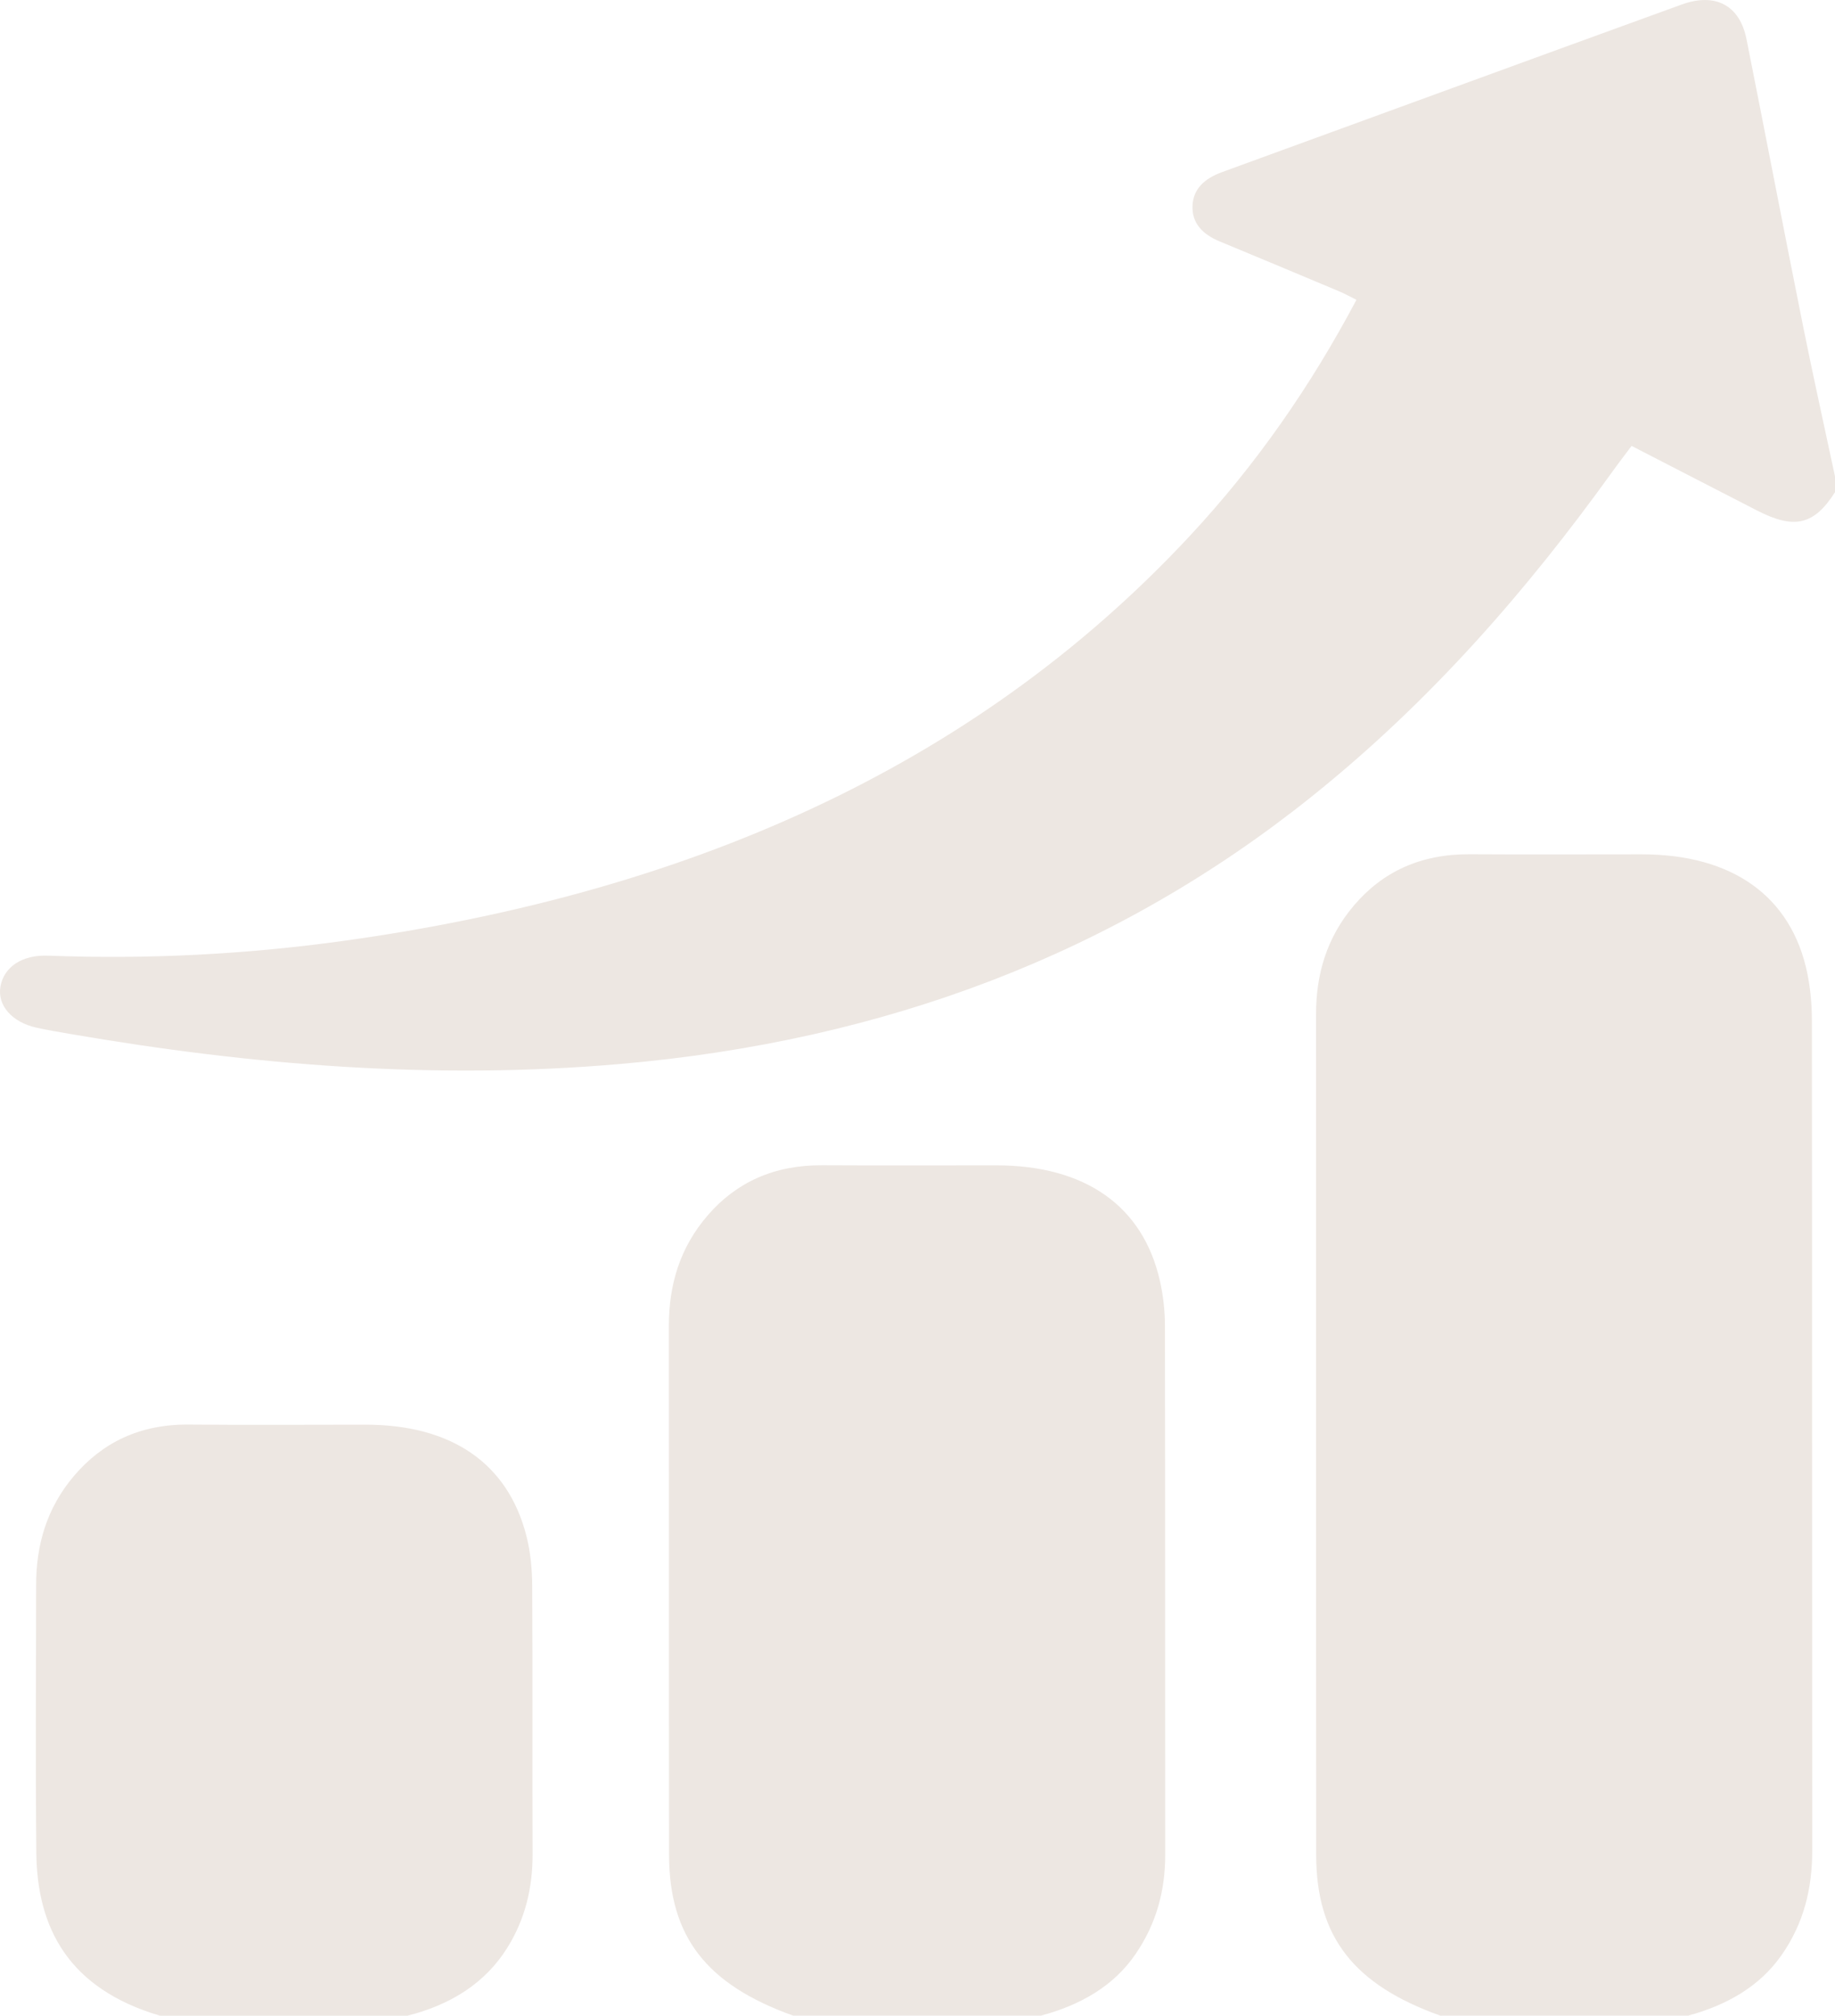 <svg width="112" height="123" viewBox="0 0 112 123" fill="none" xmlns="http://www.w3.org/2000/svg">
<path d="M87.907 123C82.616 121.101 80.339 118.189 80.333 113.185C80.319 96.088 80.333 78.995 80.325 61.898C80.325 59.47 80.965 57.212 82.653 55.236C84.385 53.205 86.705 52.109 89.699 52.129C93.201 52.15 96.703 52.133 100.205 52.133C105.74 52.133 109.335 54.694 110.307 59.378C110.5 60.317 110.587 61.287 110.59 62.242C110.607 79.139 110.596 96.033 110.61 112.929C110.61 115.218 110.107 117.373 108.706 119.351C107.38 121.221 105.42 122.345 103.041 123H87.913H87.907Z" fill="#EDE7E2"/>
<path d="M112 30.033C110.725 32.038 109.523 32.322 107.249 31.155C104.732 29.865 102.222 28.567 99.585 27.21C99.16 27.778 98.781 28.267 98.425 28.765C93.212 36.014 87.315 42.802 80.024 48.636C68.114 58.165 54.025 63.523 37.832 64.928C26.525 65.91 15.382 65.005 4.3 63.097C3.615 62.979 2.927 62.863 2.25 62.717C0.736 62.387 -0.171 61.354 0.026 60.209C0.231 59.012 1.337 58.254 2.946 58.317C8.984 58.548 14.983 58.242 20.945 57.417C41.642 54.547 59.307 46.987 72.599 32.727C76.696 28.331 80.019 23.525 82.79 18.297C82.431 18.119 82.094 17.929 81.735 17.777C79.308 16.757 76.879 15.741 74.444 14.732C73.383 14.292 72.748 13.608 72.784 12.571C72.824 11.536 73.503 10.898 74.593 10.501C83.945 7.095 93.283 3.67 102.64 0.277C104.713 -0.474 106.19 0.332 106.6 2.397C107.762 8.229 108.88 14.068 110.051 19.9C110.666 22.964 111.349 26.016 112 29.073V30.033Z" fill="#EDE7E2"/>
<path d="M48.41 123C43.12 121.101 40.845 118.189 40.836 113.192C40.819 102.428 40.836 91.662 40.825 80.898C40.825 78.429 41.479 76.138 43.218 74.137C44.942 72.156 47.231 71.093 50.166 71.107C53.713 71.126 57.26 71.112 60.806 71.112C66.23 71.112 69.762 73.586 70.796 78.162C70.998 79.059 71.102 79.986 71.102 80.901C71.122 91.664 71.11 102.431 71.119 113.194C71.119 115.36 70.585 117.392 69.291 119.269C67.965 121.192 65.971 122.343 63.536 123H48.408H48.41Z" fill="#EDE7E2"/>
<path d="M9.751 123C4.221 121.358 2.261 117.702 2.216 113.038C2.163 107.598 2.199 102.158 2.205 96.719C2.205 94.302 2.837 92.033 4.522 90.056C6.249 88.03 8.532 86.901 11.54 86.93C15.132 86.964 18.723 86.937 22.312 86.937C27.55 86.937 30.99 89.284 32.125 93.708C32.383 94.714 32.479 95.766 32.484 96.798C32.518 102.238 32.484 107.677 32.507 113.117C32.515 115.153 32.077 117.086 30.943 118.889C29.609 121.005 27.539 122.324 24.877 123.002H9.748L9.751 123Z" fill="#EDE7E2"/>
</svg>

